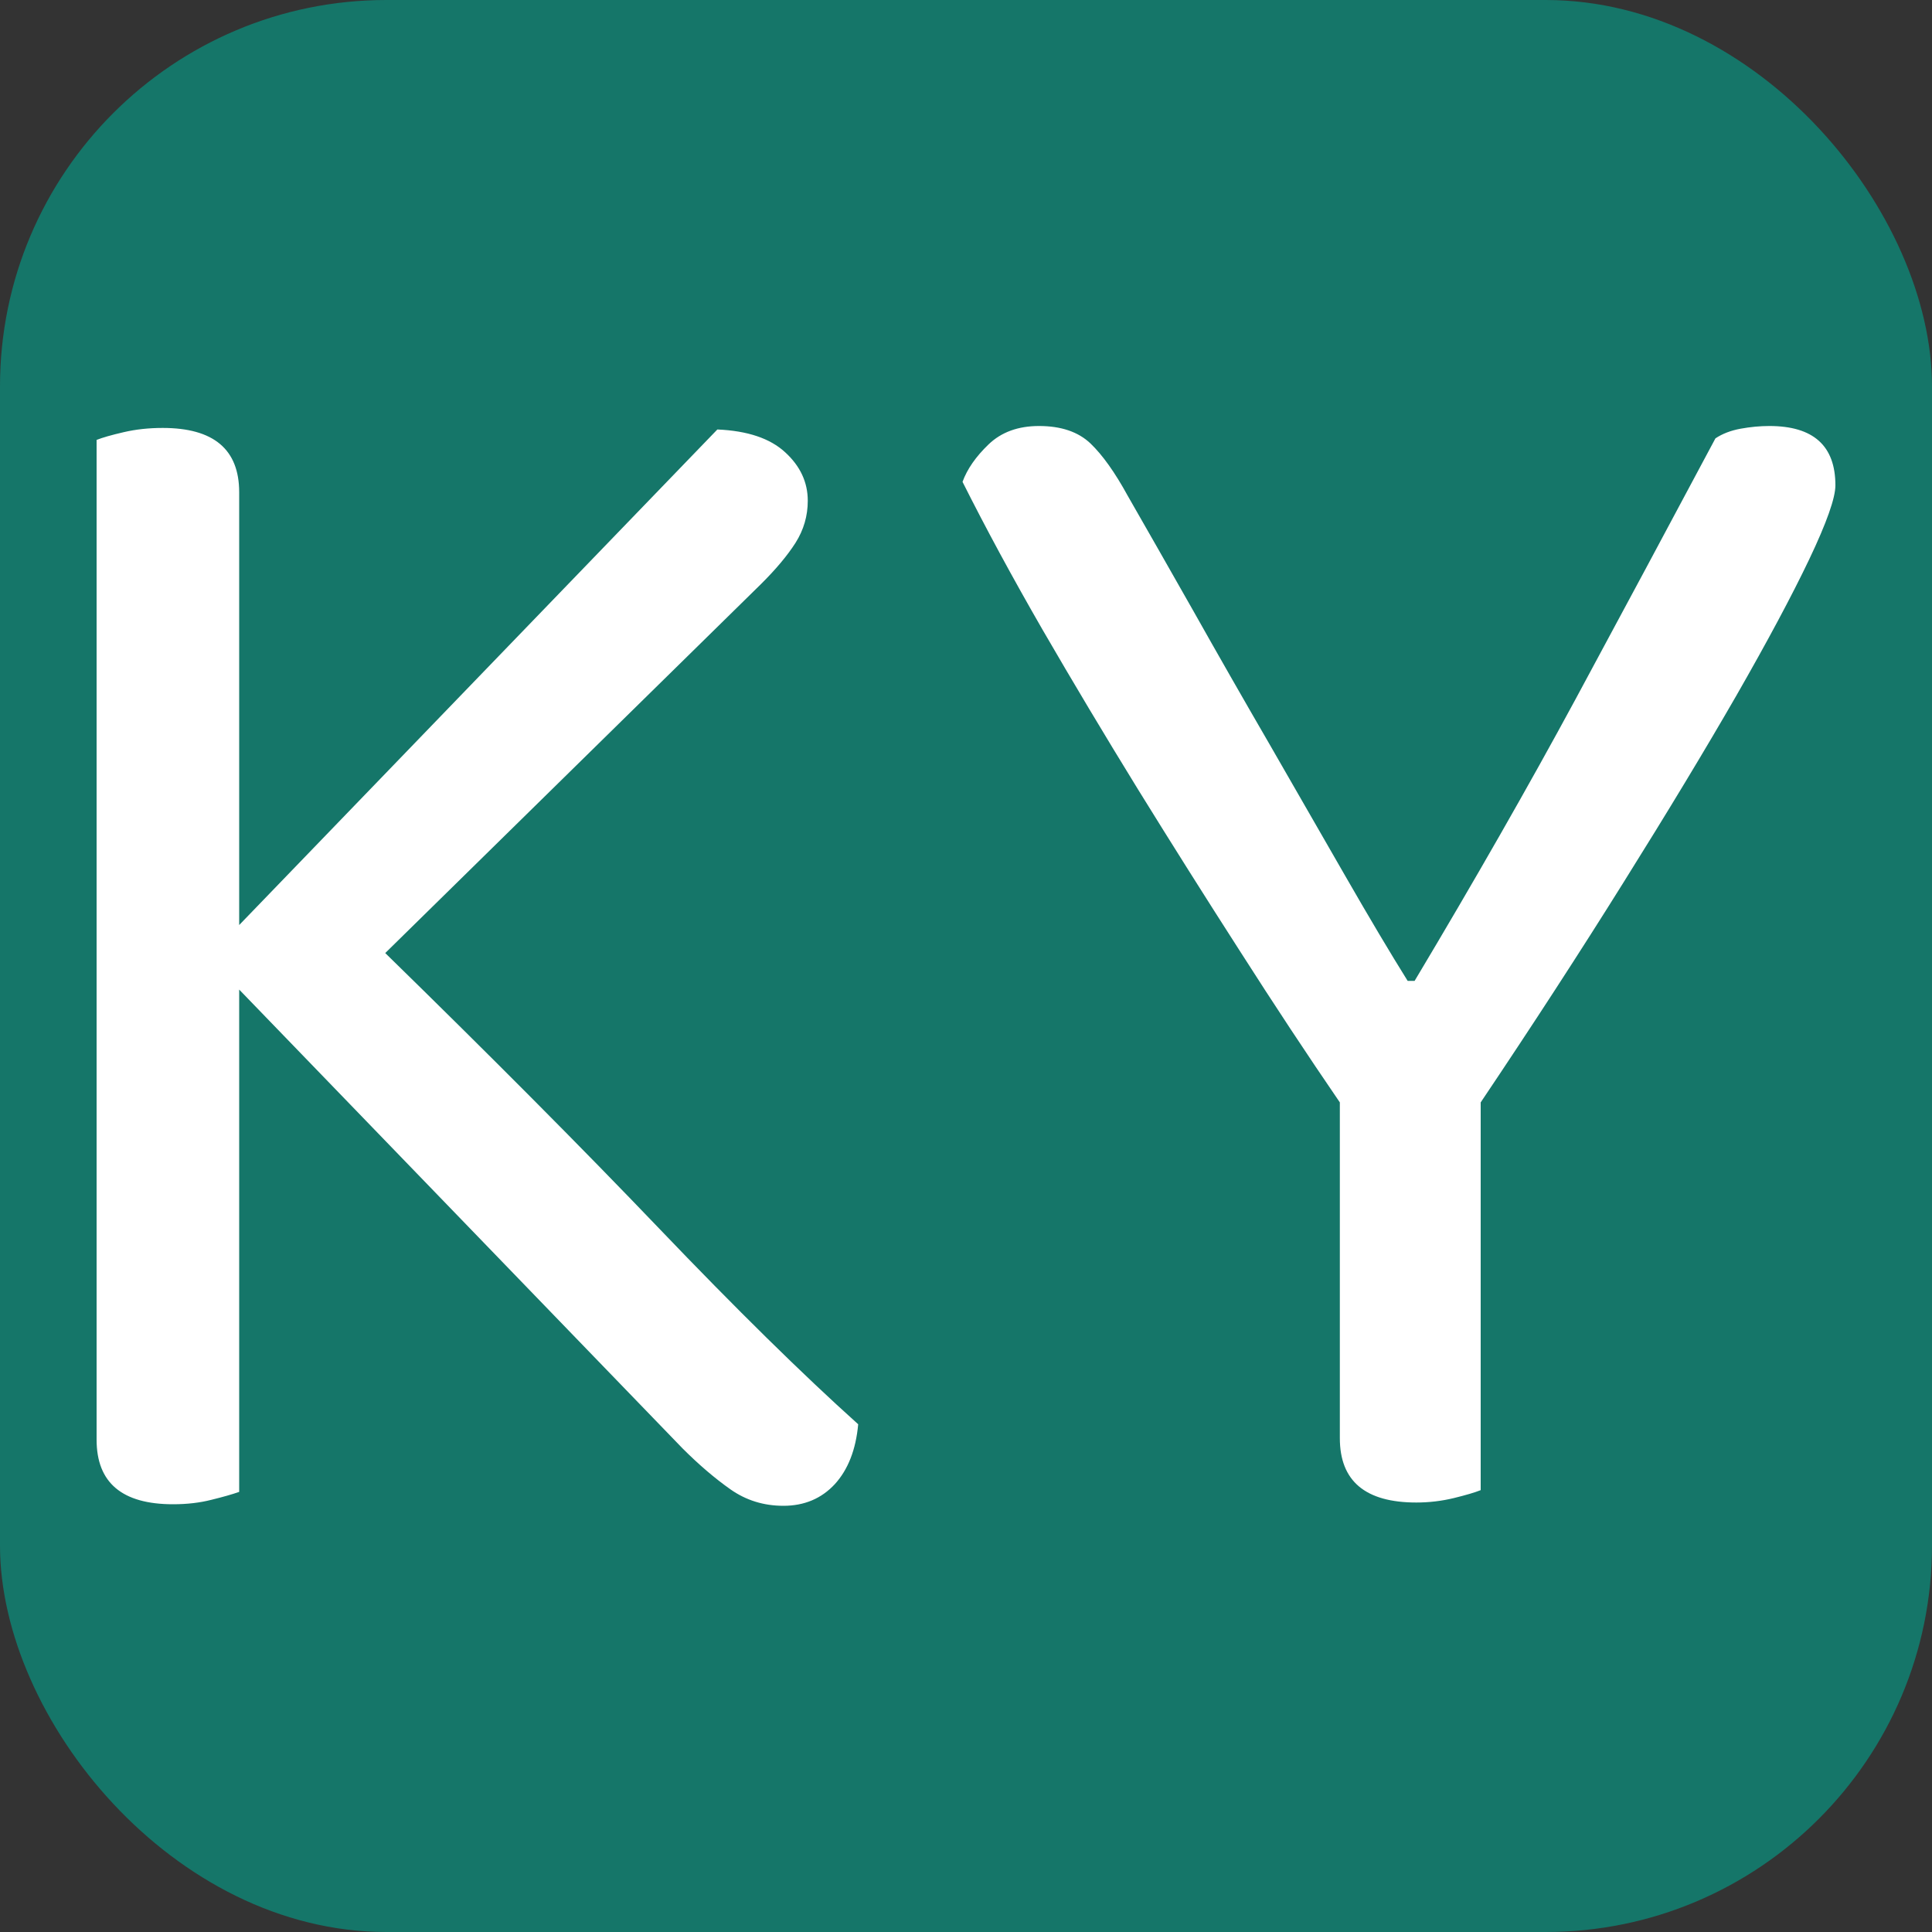 <svg xmlns="http://www.w3.org/2000/svg" width="256" height="256" viewBox="0 0 100 100"><rect x="0" y="0" width="100" height="100" fill="#333333" stroke="none"/><rect width="100" height="100" rx="20" fill="#157669"></rect><path fill="#fff" d="M35.33 74.97L12.38 51.22L12.38 77.22Q11.84 77.41 10.94 77.63Q10.04 77.86 8.96 77.86L8.96 77.86Q5.00 77.86 5.00 74.52L5.00 74.52L5.00 22.77Q5.45 22.59 6.40 22.37Q7.34 22.15 8.42 22.15L8.42 22.15Q12.38 22.15 12.38 25.48L12.38 25.48L12.38 47.88L37.13 22.23Q39.47 22.33 40.64 23.41Q41.81 24.48 41.81 25.92L41.81 25.92Q41.81 27.09 41.18 28.09Q40.55 29.08 39.38 30.24L39.38 30.24L19.94 49.33Q28.13 57.33 34.12 63.59Q40.10 69.84 44.42 73.72L44.42 73.72Q44.24 75.69 43.21 76.82Q42.17 77.94 40.55 77.94L40.55 77.94Q39.02 77.94 37.81 77.09Q36.59 76.23 35.33 74.97L35.33 74.97ZM95 25.12L95 25.12Q95 26.10 93.65 28.94Q92.30 31.77 89.87 36.01Q87.44 40.23 84.06 45.63Q80.69 51.03 76.64 57.06L76.64 57.06L76.64 77.13Q76.19 77.31 75.25 77.54Q74.30 77.77 73.31 77.77L73.31 77.77Q69.35 77.77 69.35 74.44L69.35 74.44L69.35 57.06Q66.83 53.38 64.18 49.23Q61.52 45.09 58.91 40.87Q56.30 36.63 53.96 32.59Q51.62 28.53 49.82 24.94L49.82 24.94Q50.18 23.95 51.17 23Q52.16 22.05 53.78 22.05L53.78 22.05Q55.49 22.05 56.44 22.95Q57.38 23.85 58.37 25.66L58.37 25.66Q59.81 28.17 61.75 31.59Q63.68 35.02 65.71 38.52Q67.73 42.03 69.62 45.32Q71.51 48.61 72.86 50.77L72.86 50.77L73.22 50.77Q77.90 42.94 81.55 36.19Q85.19 29.44 88.79 22.69L88.79 22.69Q89.33 22.33 90.09 22.19Q90.86 22.05 91.58 22.05L91.58 22.05Q95 22.05 95 25.12Z"></path></svg>